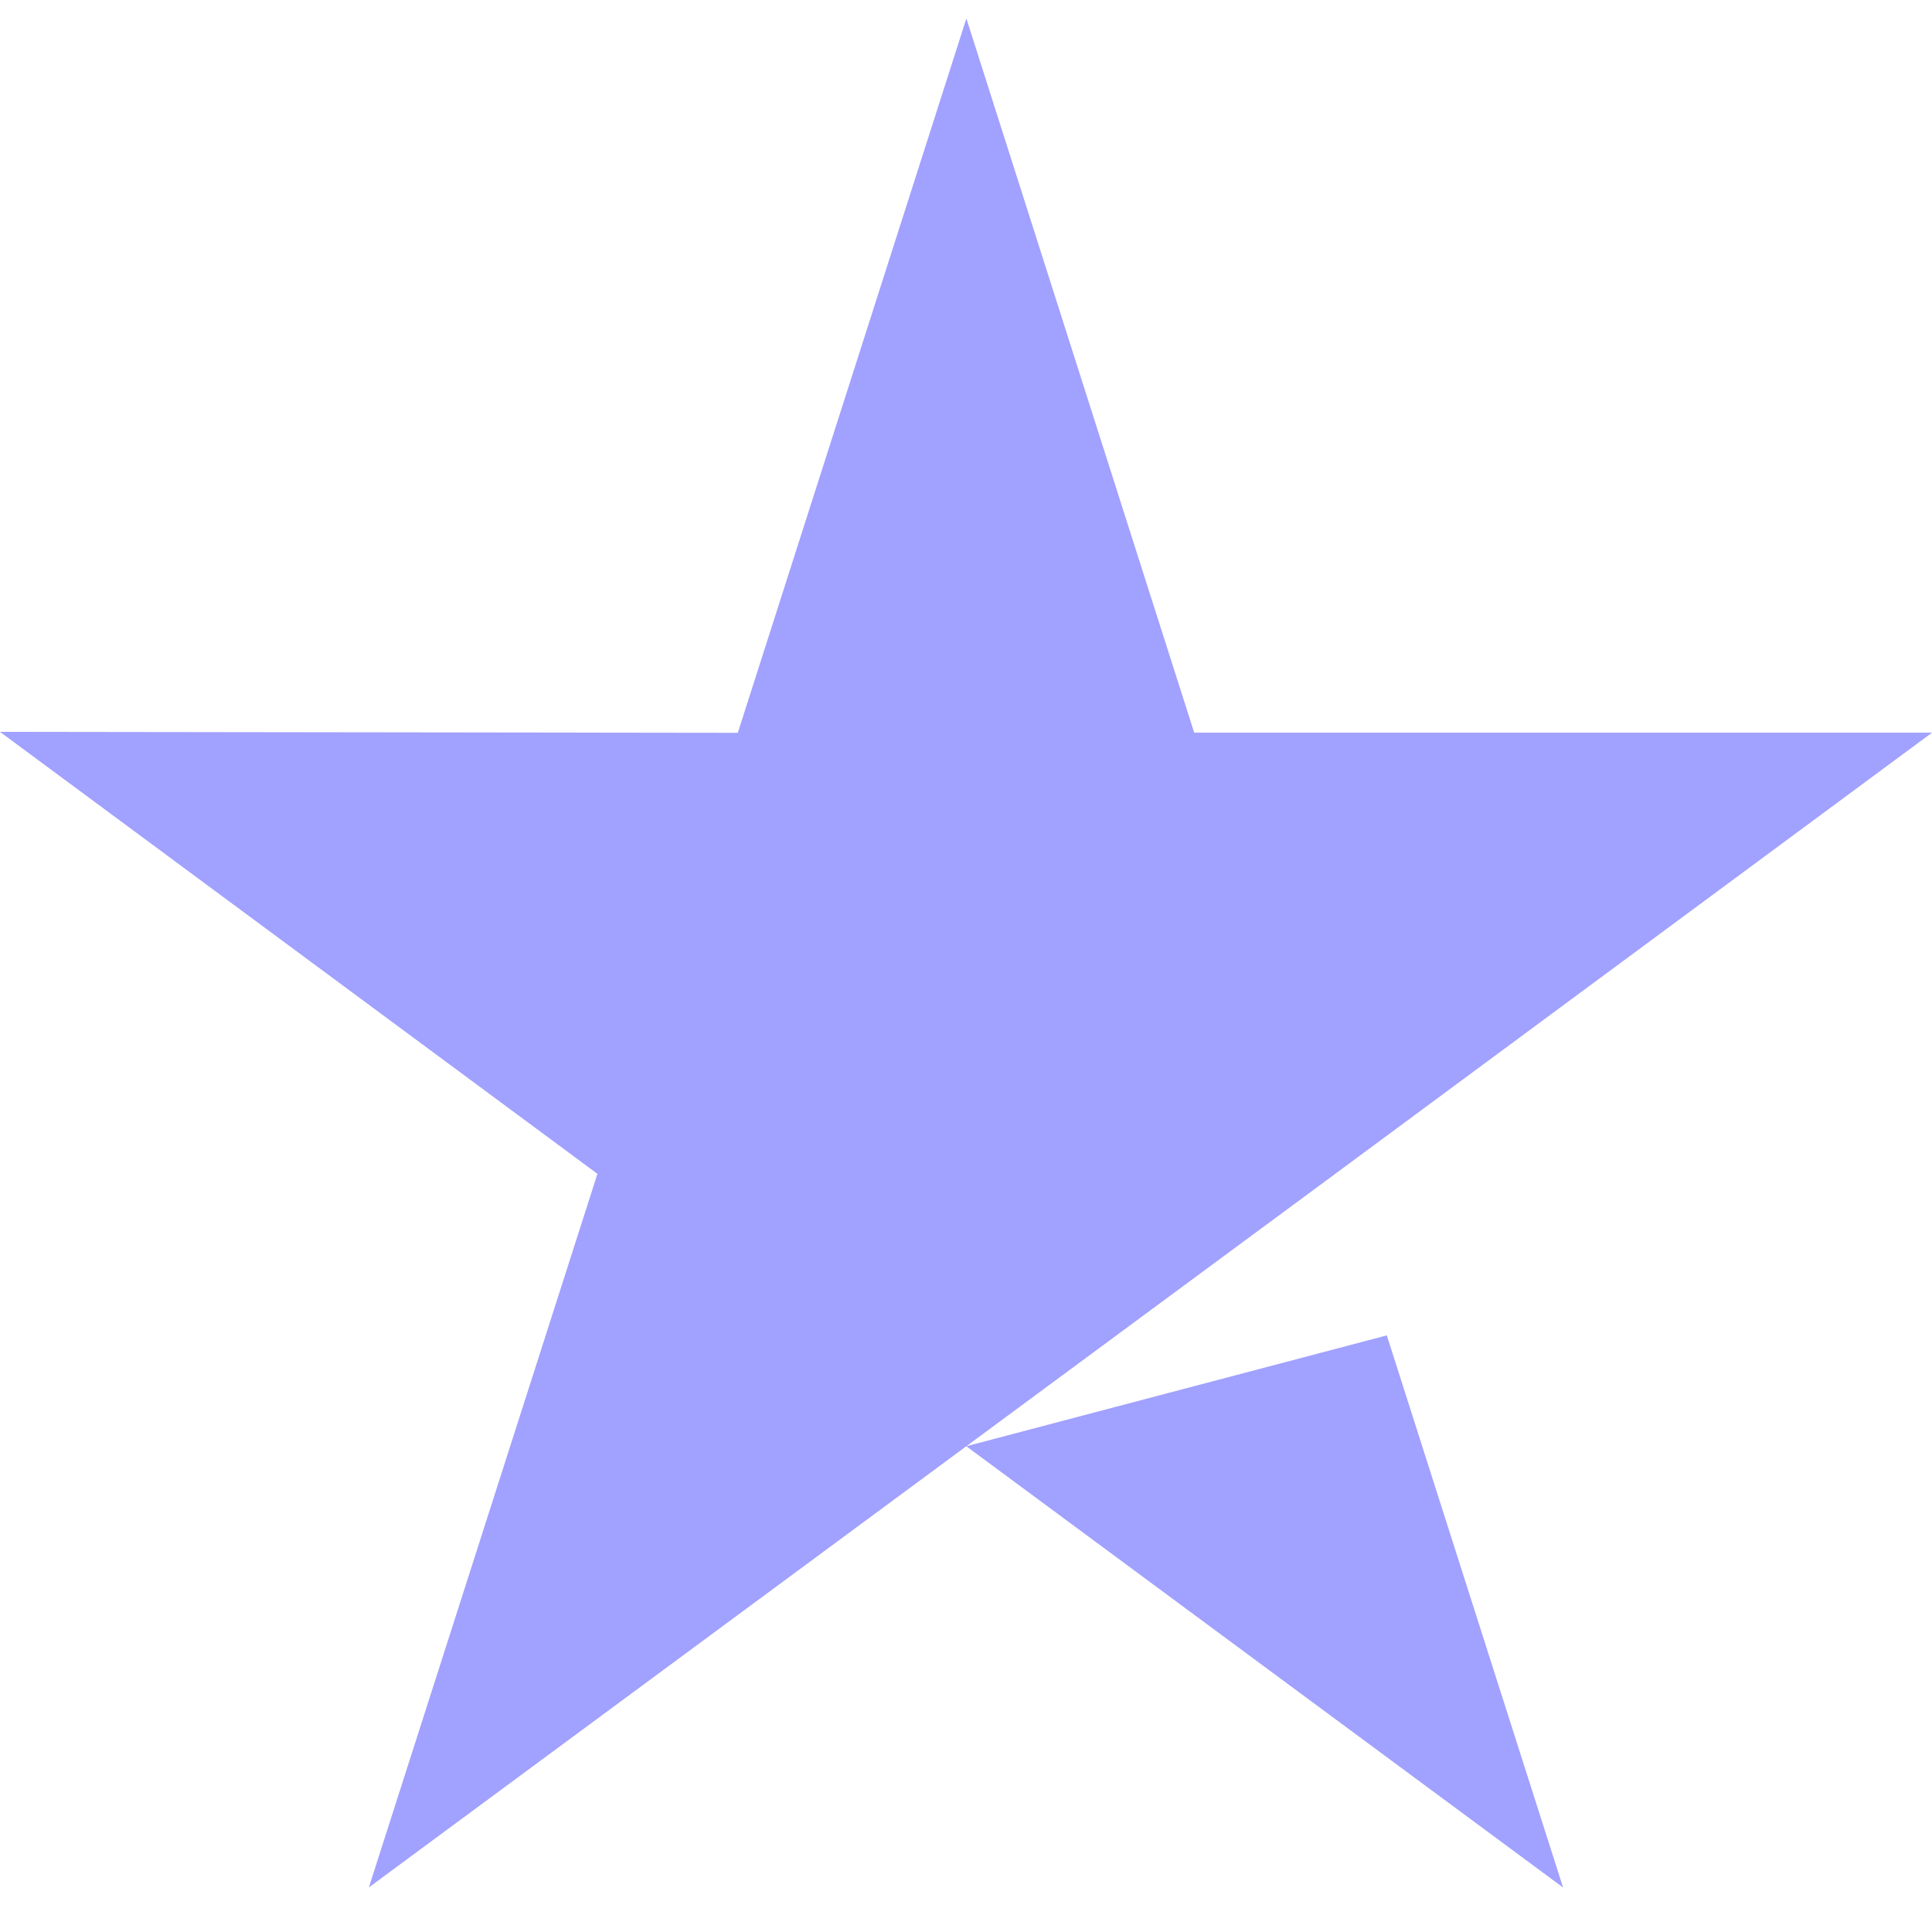 <svg xmlns="http://www.w3.org/2000/svg" width="26" height="26" viewBox="0 0 26 26" fill="none">
<path d="M18.663 17.971L21.035 25.401L13.004 19.463L18.663 17.971ZM26 9.86H16.071L13.005 0.249L9.929 9.862L0 9.849L8.04 15.797L4.964 25.4L13.004 19.463L17.969 15.797L26 9.86Z" fill="#A1A1FF"/>
</svg>